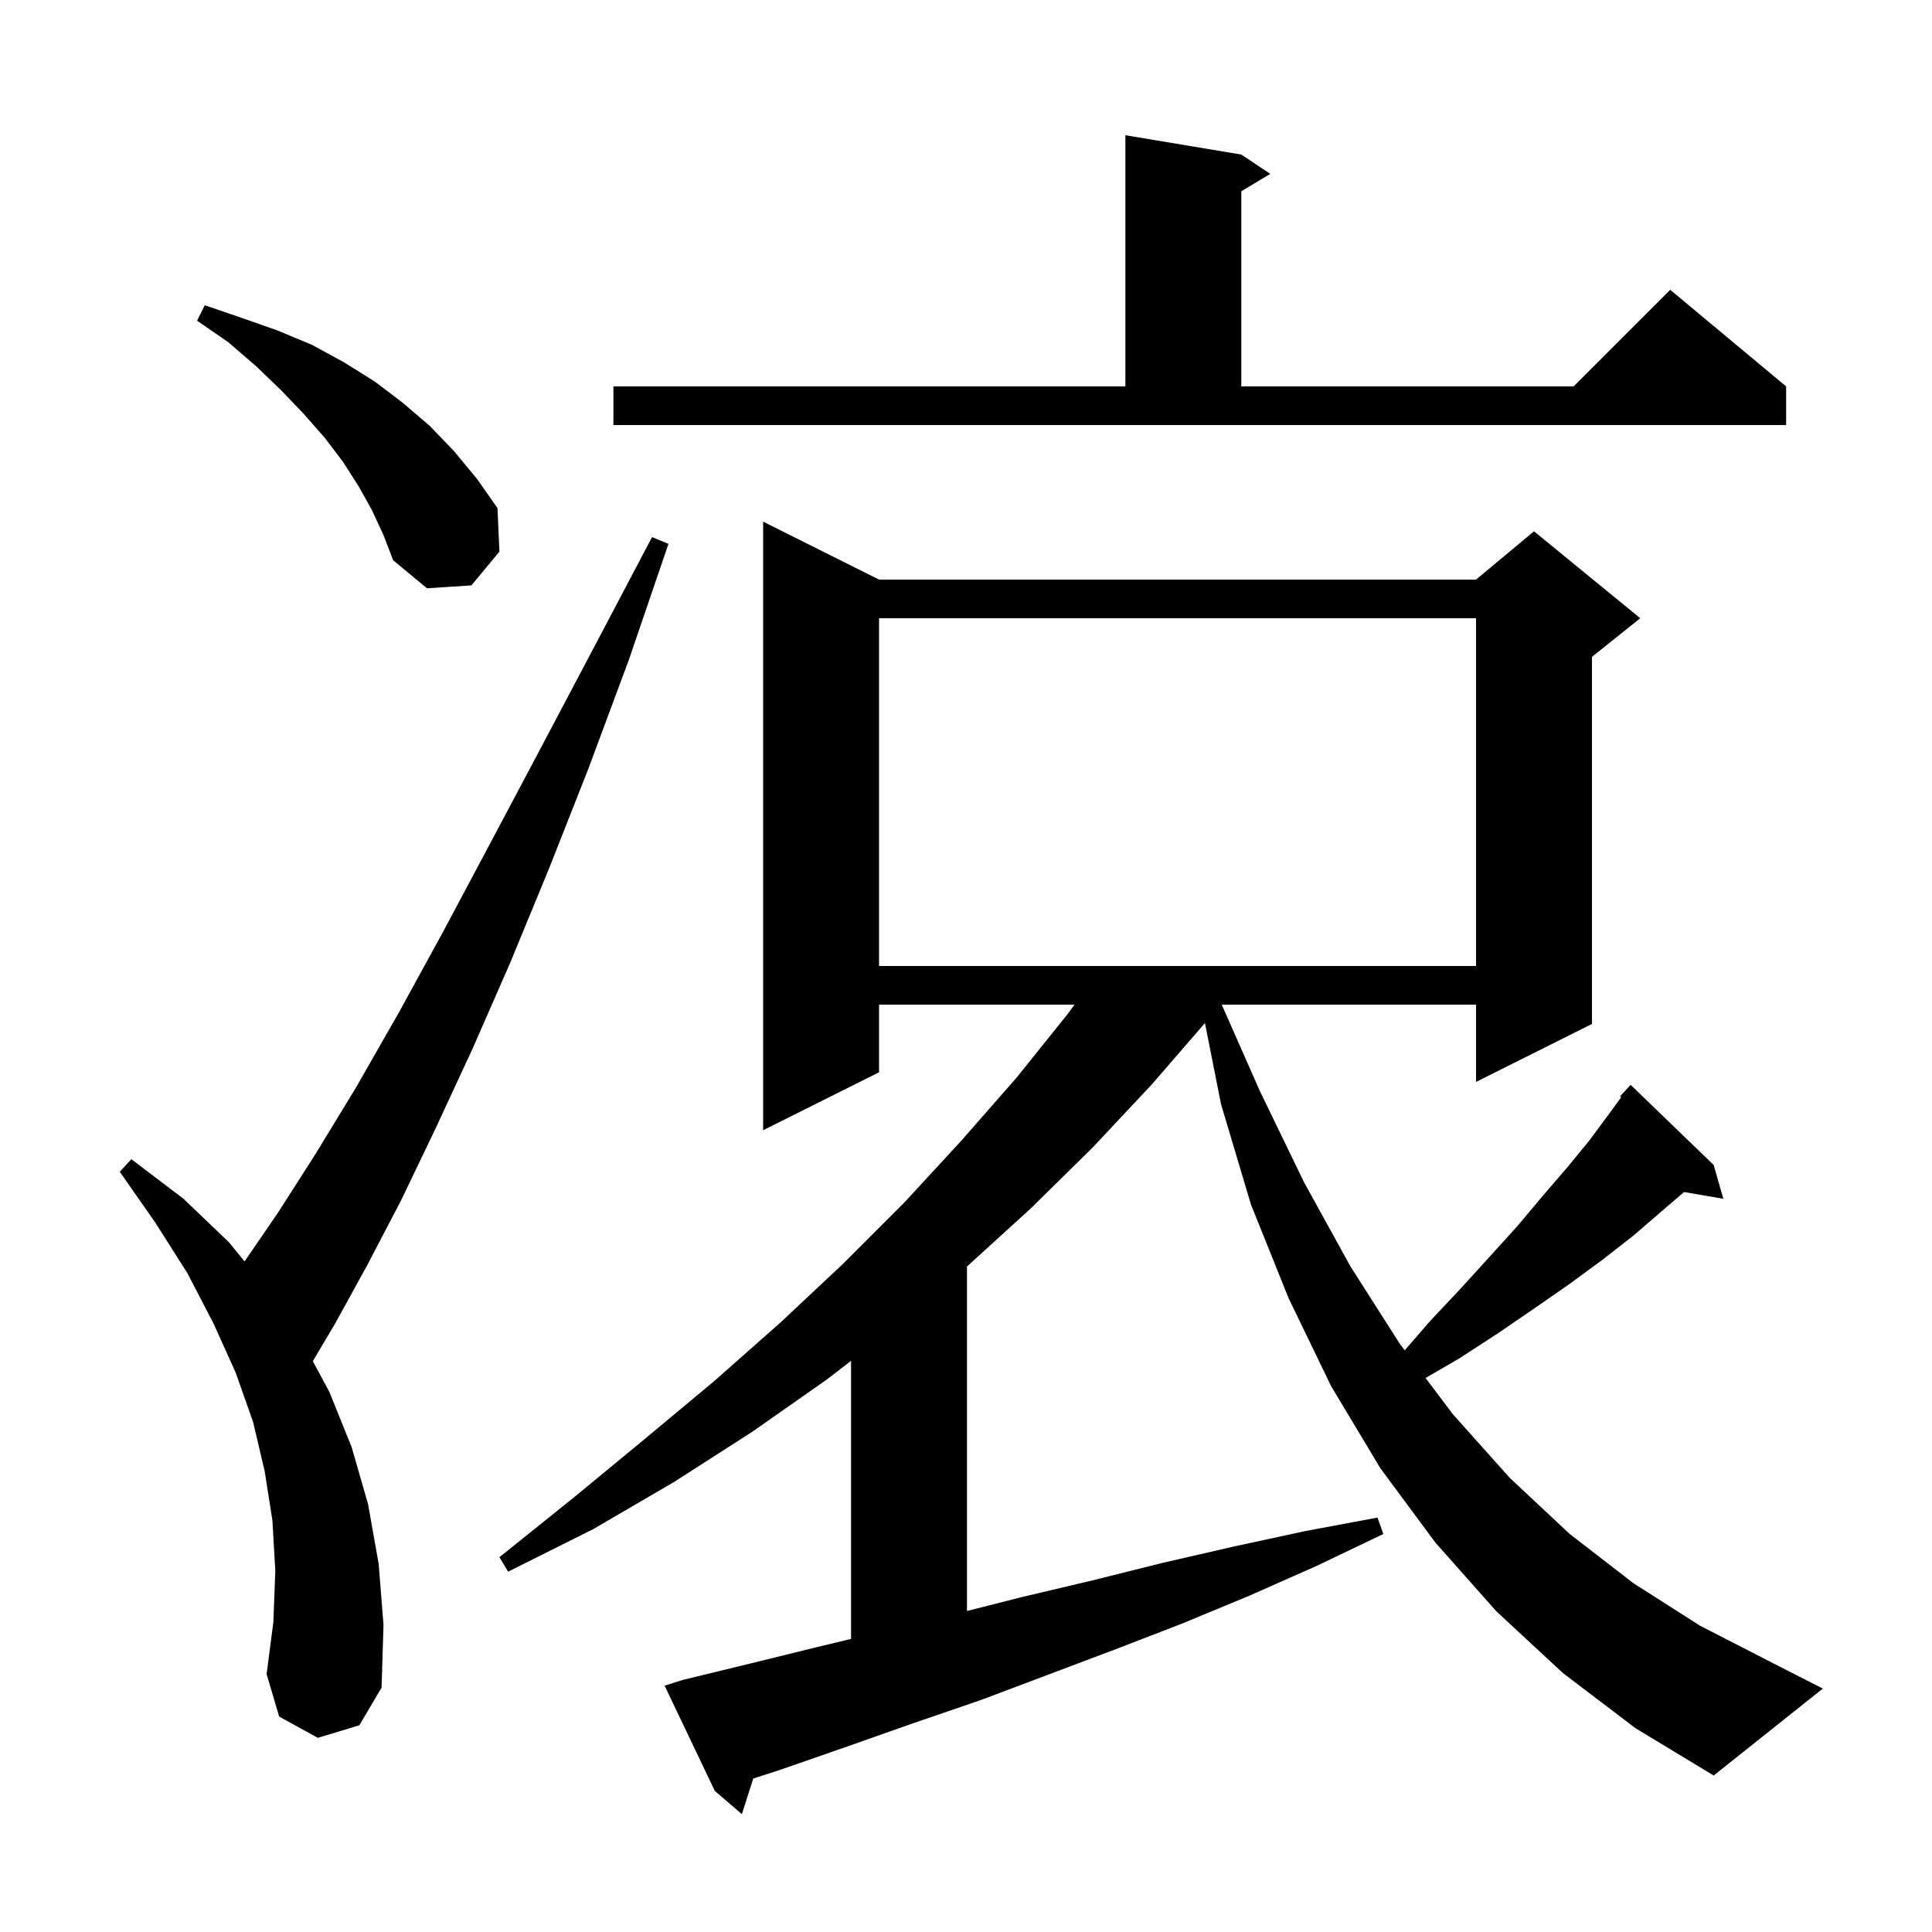 <svg xmlns="http://www.w3.org/2000/svg" xmlns:xlink="http://www.w3.org/1999/xlink" version="1.1" baseProfile="full" viewBox="0 0 200 200" width="200" height="200"><g fill="currentColor"><path d="M 161.8 173.2 L 154.9 166.8 L 148.6 159.7 L 142.9 152.0 L 137.8 143.5 L 133.4 134.4 L 129.5 124.7 L 126.4 114.3 L 124.736 105.905 L 119.2 112.3 L 113.1 118.8 L 106.7 125.1 L 100.1 131.109 L 100.1 166.77 L 105.9 165.3 L 113.1 163.6 L 120.3 161.8 L 127.7 160.1 L 135.1 158.5 L 142.6 157.1 L 143.2 158.8 L 136.3 162.1 L 129.3 165.2 L 122.3 168.1 L 115.3 170.8 L 101.5 176.0 L 94.5 178.4 L 87.7 180.8 L 80.8 183.2 L 77.975 184.114 L 76.8 187.8 L 74.0 185.4 L 68.8 174.5 L 70.7 173.9 L 77.7 172.2 L 84.6 170.5 L 88.1 169.662 L 88.1 140.874 L 85.6 142.8 L 77.9 148.2 L 69.8 153.4 L 61.4 158.3 L 52.6 162.7 L 51.7 161.2 L 59.3 155.1 L 66.7 149.0 L 73.9 143.0 L 80.8 136.9 L 87.3 130.8 L 93.6 124.5 L 99.5 118.1 L 105.2 111.6 L 110.5 105.0 L 111.233 104.0 L 91.0 104.0 L 91.0 111.0 L 79.0 117.0 L 79.0 54.0 L 91.0 60.0 L 152.8 60.0 L 158.8 55.0 L 169.8 64.0 L 164.8 68.0 L 164.8 106.0 L 152.8 112.0 L 152.8 104.0 L 126.474 104.0 L 130.4 112.9 L 135.0 122.4 L 139.8 131.1 L 144.9 139.1 L 145.417 139.786 L 148.0 136.8 L 151.2 133.4 L 154.2 130.1 L 157.1 126.9 L 159.7 123.8 L 162.2 120.9 L 164.5 118.1 L 166.5 115.4 L 167.823 113.59 L 167.7 113.5 L 168.8 112.3 L 177.4 120.6 L 178.4 124.1 L 174.334 123.399 L 172.0 125.4 L 169.1 127.9 L 165.9 130.4 L 162.5 132.9 L 158.9 135.4 L 155.1 138.0 L 151.1 140.6 L 147.574 142.65 L 150.4 146.4 L 156.3 153.0 L 162.5 158.8 L 169.1 163.9 L 176.0 168.3 L 183.4 172.1 L 188.7 174.8 L 177.4 183.8 L 169.3 178.9 Z M 32.9 179.9 L 28.9 177.7 L 27.6 173.3 L 28.3 167.9 L 28.5 162.6 L 28.2 157.4 L 27.4 152.3 L 26.2 147.2 L 24.4 142.1 L 22.1 137.0 L 19.4 131.8 L 16.1 126.6 L 12.4 121.3 L 13.6 120.0 L 19.0 124.1 L 23.7 128.6 L 25.318 130.582 L 28.8 125.5 L 32.7 119.4 L 36.9 112.5 L 41.3 104.8 L 45.9 96.4 L 50.8 87.2 L 56.0 77.4 L 61.6 66.8 L 67.5 55.6 L 69.2 56.3 L 65.1 68.3 L 60.9 79.6 L 56.8 90.0 L 52.8 99.7 L 48.9 108.6 L 45.1 116.8 L 41.5 124.3 L 38.0 131.0 L 34.7 137.0 L 32.385 140.907 L 34.1 144.1 L 36.4 149.8 L 38.1 155.7 L 39.2 161.9 L 39.7 168.2 L 39.5 174.7 L 37.2 178.6 Z M 91.0 64.0 L 91.0 100.0 L 152.8 100.0 L 152.8 64.0 Z M 38.5 52.8 L 37.1 50.3 L 35.5 47.8 L 33.6 45.3 L 31.4 42.8 L 29.1 40.4 L 26.5 37.9 L 23.6 35.4 L 20.4 33.2 L 21.2 31.6 L 25.0 32.9 L 28.7 34.2 L 32.3 35.7 L 35.6 37.5 L 38.8 39.5 L 41.7 41.7 L 44.5 44.1 L 47.0 46.7 L 49.4 49.6 L 51.5 52.6 L 51.7 57.1 L 48.8 60.6 L 44.2 60.9 L 40.7 58.0 L 39.7 55.4 Z M 63.5 40.0 L 116.5 40.0 L 116.5 14.0 L 128.5 16.0 L 131.5 18.0 L 128.5 19.8 L 128.5 40.0 L 162.9 40.0 L 172.9 30.0 L 184.9 40.0 L 184.9 44.0 L 63.5 44.0 Z "/></g></svg>